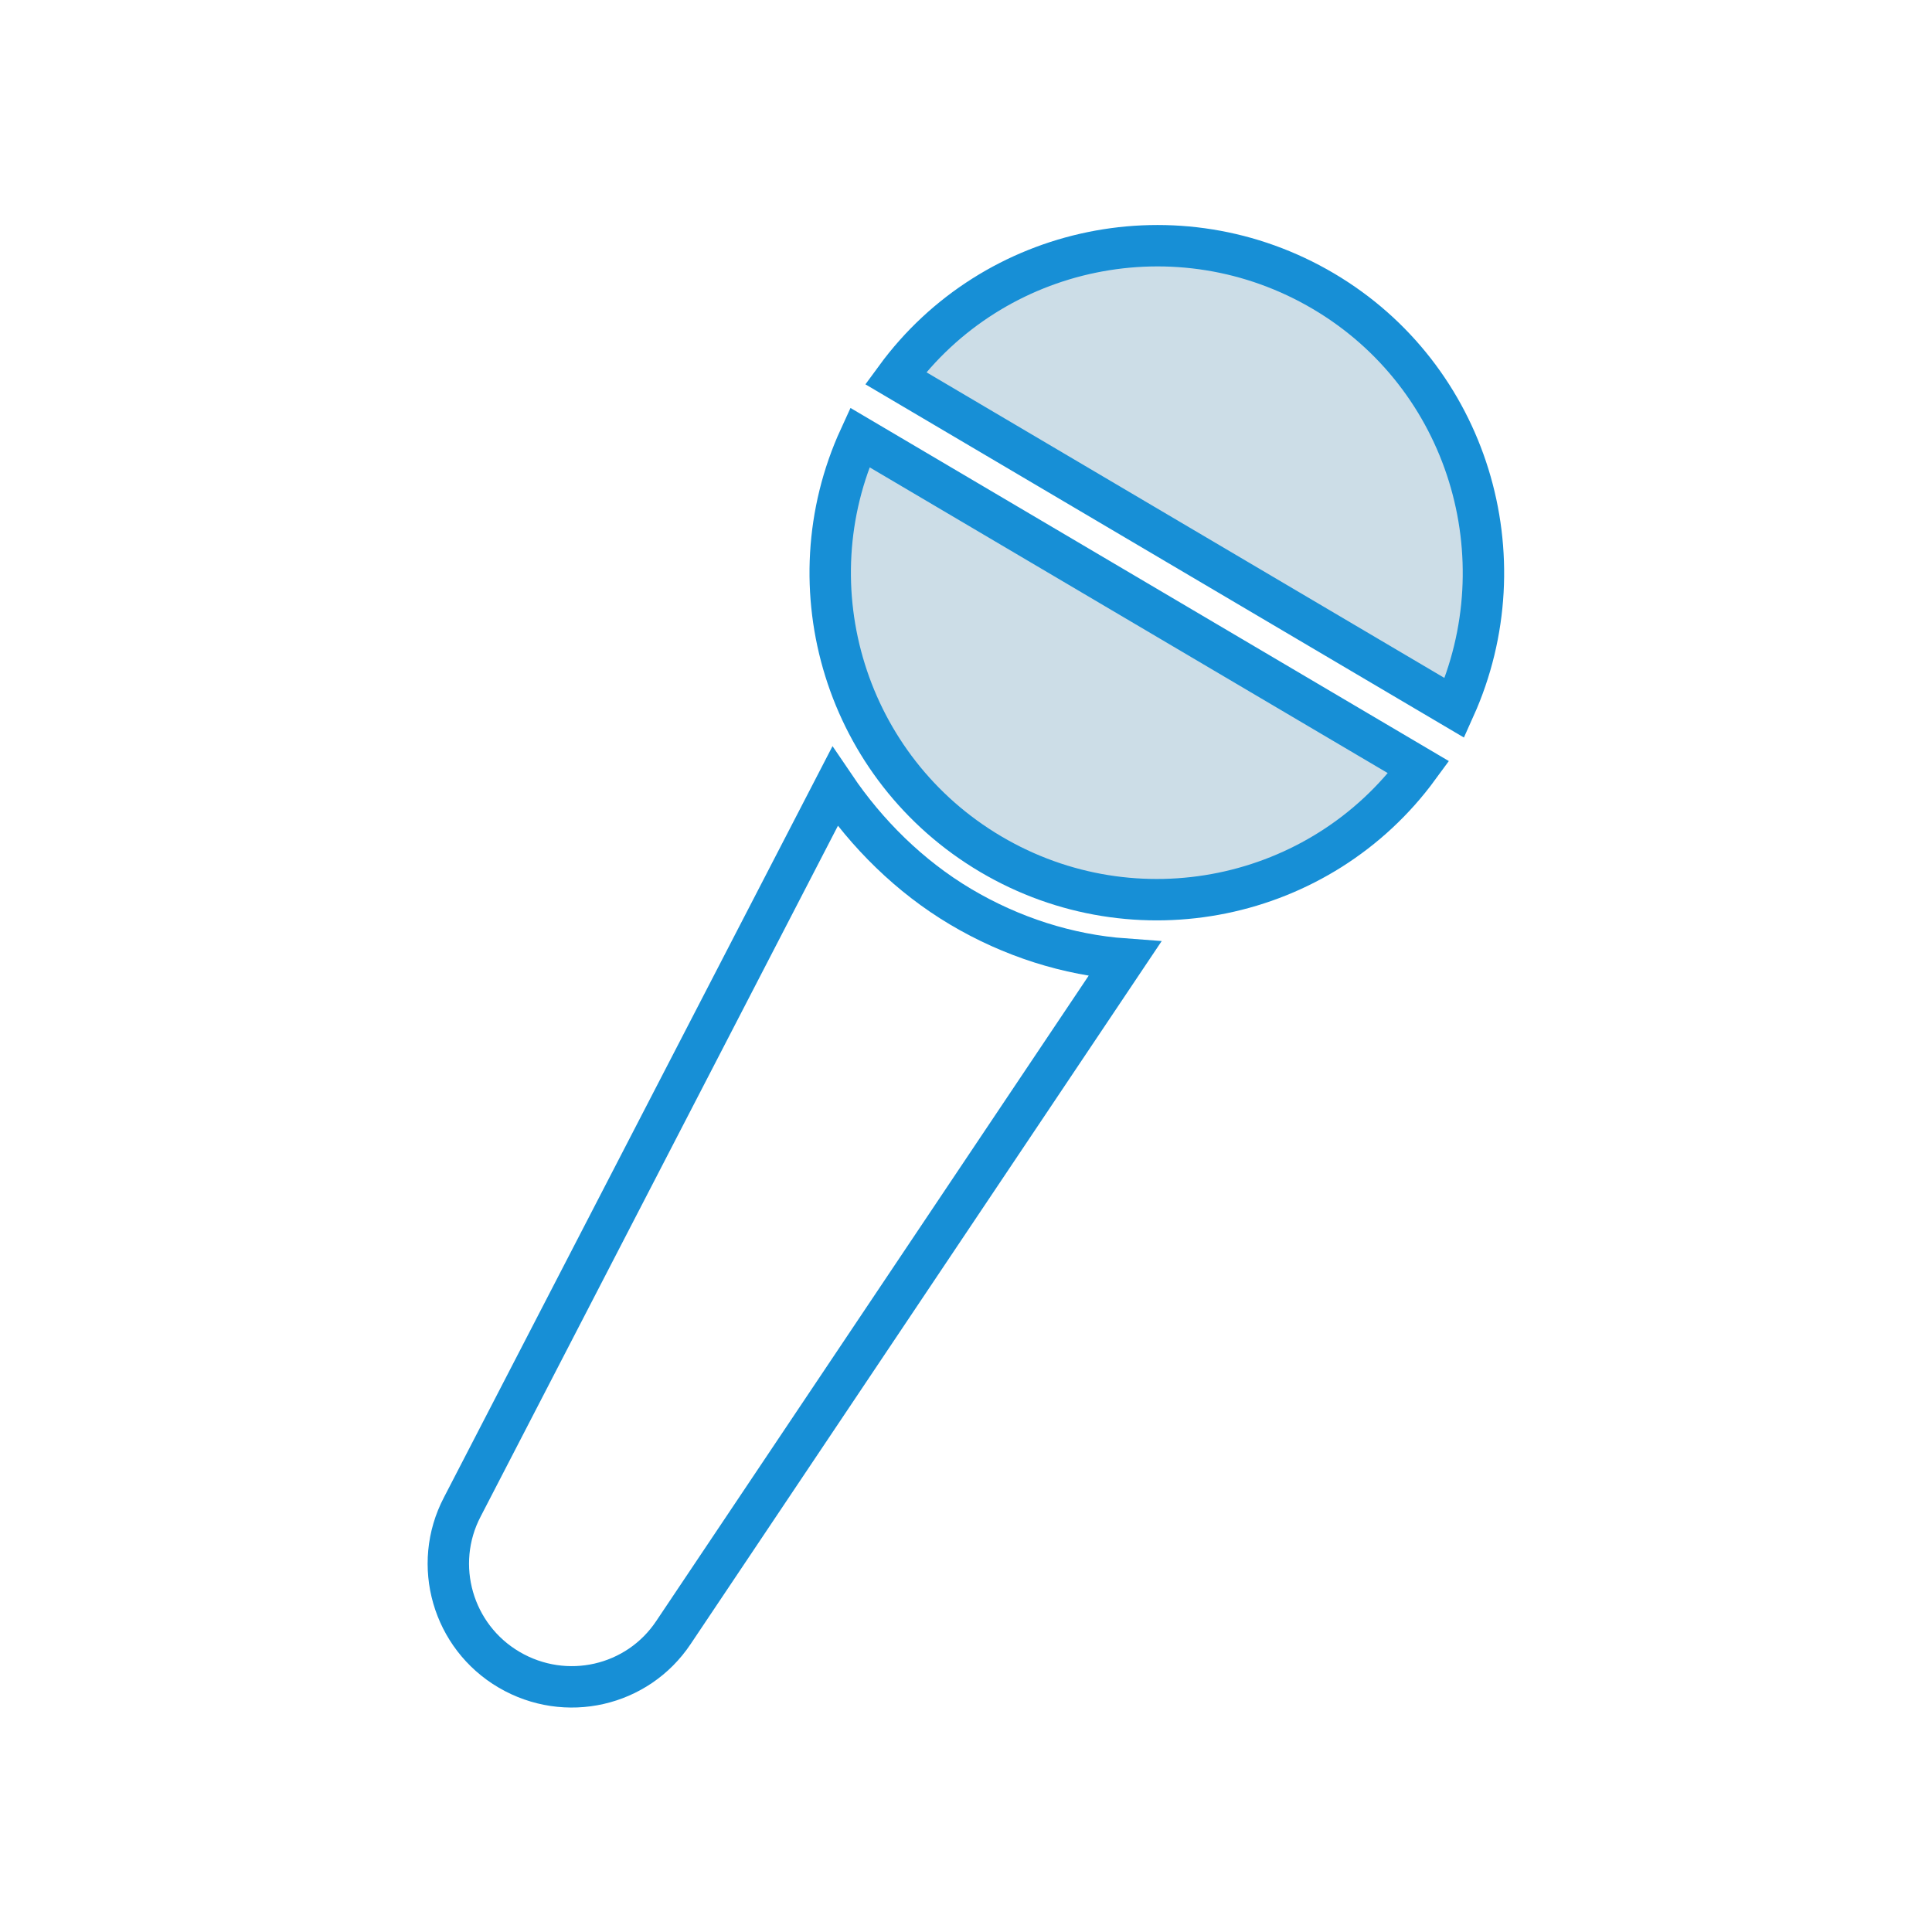 <?xml version="1.0" encoding="utf-8"?>
<!-- Generator: Adobe Illustrator 24.0.1, SVG Export Plug-In . SVG Version: 6.00 Build 0)  -->
<svg version="1.1" id="Layer_1" xmlns="http://www.w3.org/2000/svg" xmlns:xlink="http://www.w3.org/1999/xlink" x="0px" y="0px"
	 viewBox="0 0 140 140" style="enable-background:new 0 0 140 140;" xml:space="preserve">
<style type="text/css">
	.st0{fill:none;stroke:#178FD6;stroke-width:3;stroke-linecap:round;stroke-miterlimit:10;}
	.st1{fill:#CCDDE7;}
</style>
<g>
	<path class="st0" d="M60.5,57l-27,52.2c-2.2,4.2-0.7,9.4,3.4,11.8s9.3,1.2,11.9-2.7l32.7-48.8c-4.1-0.3-8.2-1.6-11.9-3.8
		S62.8,60.4,60.5,57z"/>
	<path class="st1" d="M95.9,21.1c-10.5-6.2-23.9-3.4-31,6.3l40.5,23.9C110.3,40.4,106.4,27.3,95.9,21.1z"/>
	<path class="st1" d="M71.8,61.9c10.5,6.2,23.9,3.4,31-6.3L62.3,31.7C57.3,42.6,61.3,55.7,71.8,61.9z"/>
	<path class="st0" d="M95.9,21.1c-10.5-6.2-23.9-3.4-31,6.3l40.5,23.9C110.3,40.4,106.4,27.3,95.9,21.1z"/>
	<path class="st0" d="M71.8,61.9c10.5,6.2,23.9,3.4,31-6.3L62.3,31.7C57.3,42.6,61.3,55.7,71.8,61.9z"/>
</g>
</svg>